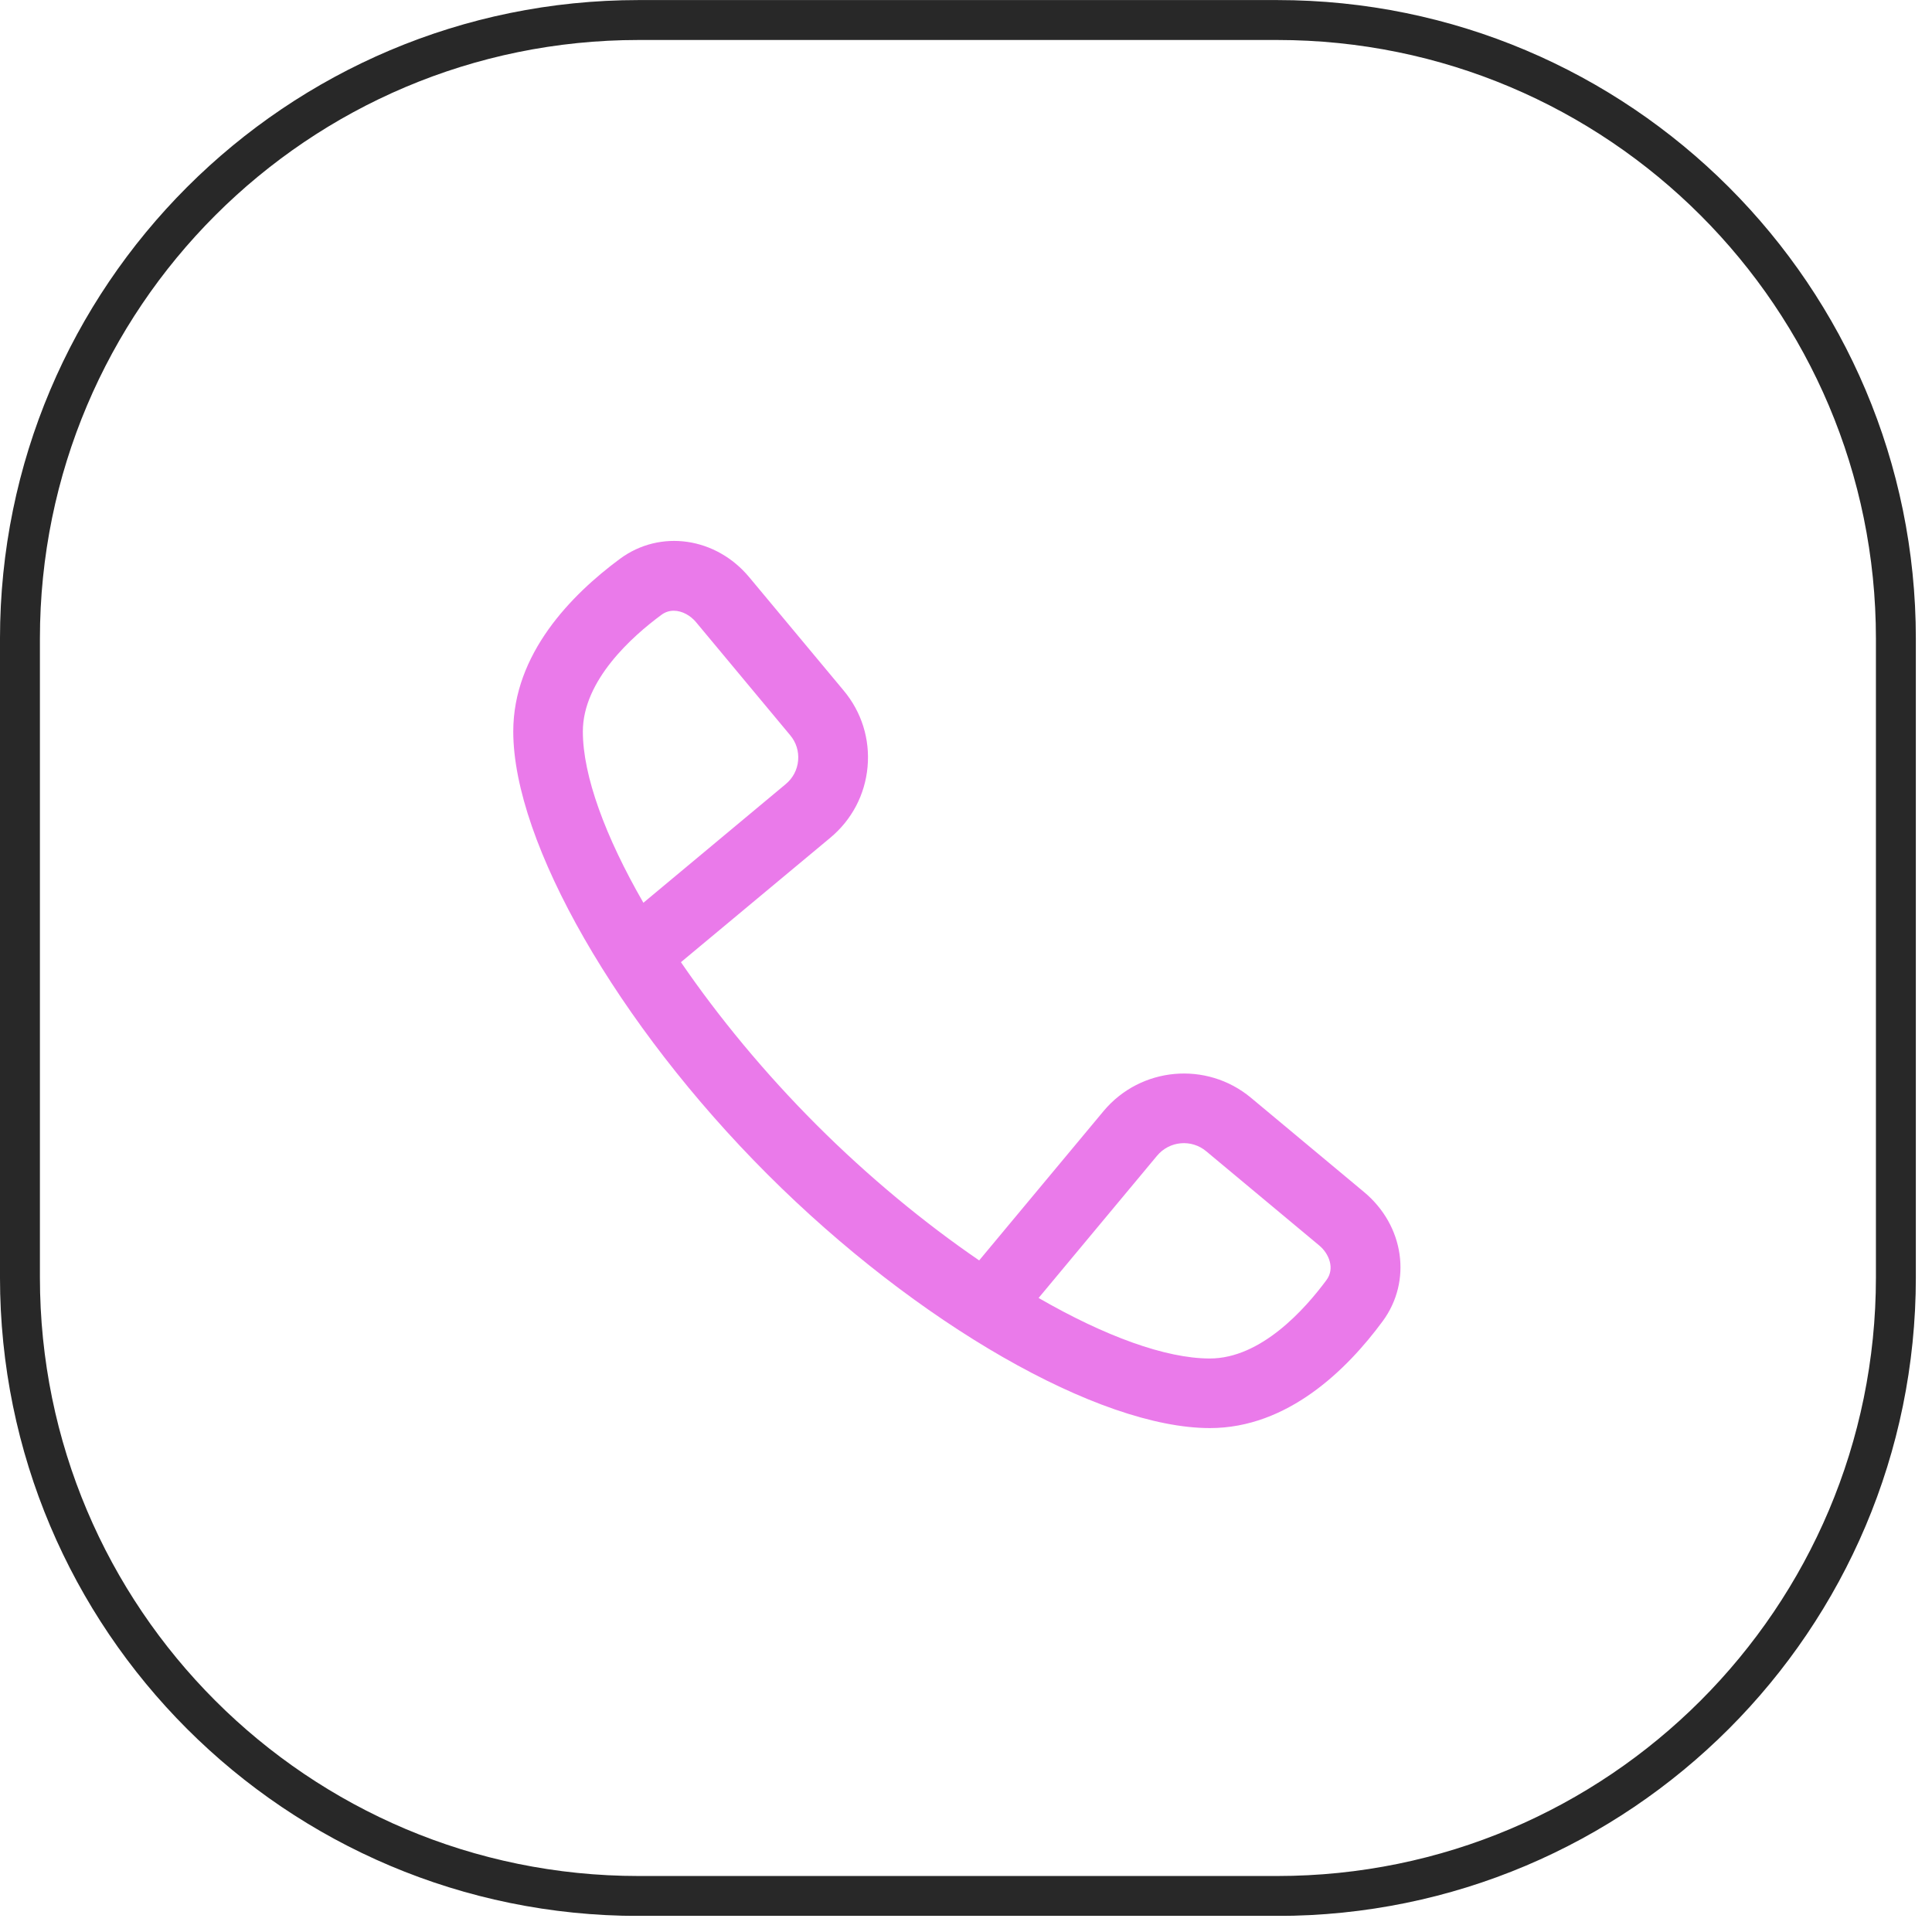 <?xml version="1.0" encoding="UTF-8"?>
<svg xmlns="http://www.w3.org/2000/svg" width="104" height="104" viewBox="0 0 104 104" fill="none">
  <g clip-path="url(#clip0_19939_89901)">
    <path d="M68.753 1.078H34.377C15.984 1.078 1.074 15.988 1.074 34.38V68.757C1.074 87.15 15.984 102.06 34.377 102.06H68.753C87.146 102.06 102.056 87.15 102.056 68.757V34.38C102.056 15.988 87.146 1.078 68.753 1.078Z" stroke="#282828" stroke-width="2.149"></path>
    <path d="M73.42 64.162L67.334 59.088C64.945 57.105 61.401 57.427 59.41 59.804L52.709 67.848C49.761 65.831 46.739 63.337 43.953 60.551C41.166 57.764 38.673 54.742 36.655 51.794L44.699 45.093C45.854 44.13 46.566 42.776 46.701 41.279C46.836 39.783 46.379 38.325 45.415 37.173L40.341 31.083C38.541 28.912 35.541 28.485 33.381 30.075C30.756 32.013 27.629 35.197 27.629 39.374C27.629 45.352 33.25 55.151 41.301 63.202C49.349 71.253 59.151 76.874 65.129 76.874C69.306 76.874 72.494 73.747 74.429 71.122C76.023 68.958 75.591 65.966 73.42 64.162ZM31.375 39.378C31.375 36.626 34.026 34.26 35.605 33.097C35.811 32.943 36.036 32.876 36.269 32.876C36.719 32.876 37.169 33.135 37.461 33.483L42.535 39.577C42.858 39.959 43.008 40.443 42.963 40.942C42.918 41.441 42.681 41.891 42.291 42.213L34.634 48.596C32.579 45.029 31.375 41.756 31.375 39.378ZM71.41 68.898C70.244 70.477 67.881 73.128 65.125 73.128C62.744 73.128 59.47 71.924 55.908 69.87L62.286 62.212C62.954 61.413 64.135 61.308 64.93 61.972L71.016 67.046C71.545 67.484 71.864 68.287 71.406 68.902L71.41 68.898Z" fill="#EA7AEA"></path>
  </g>
  <defs>
    <clipPath id="clip0_19939_89901">
      <rect width="103.13" height="103.13" fill="white"></rect>
    </clipPath>
  </defs>
</svg>

